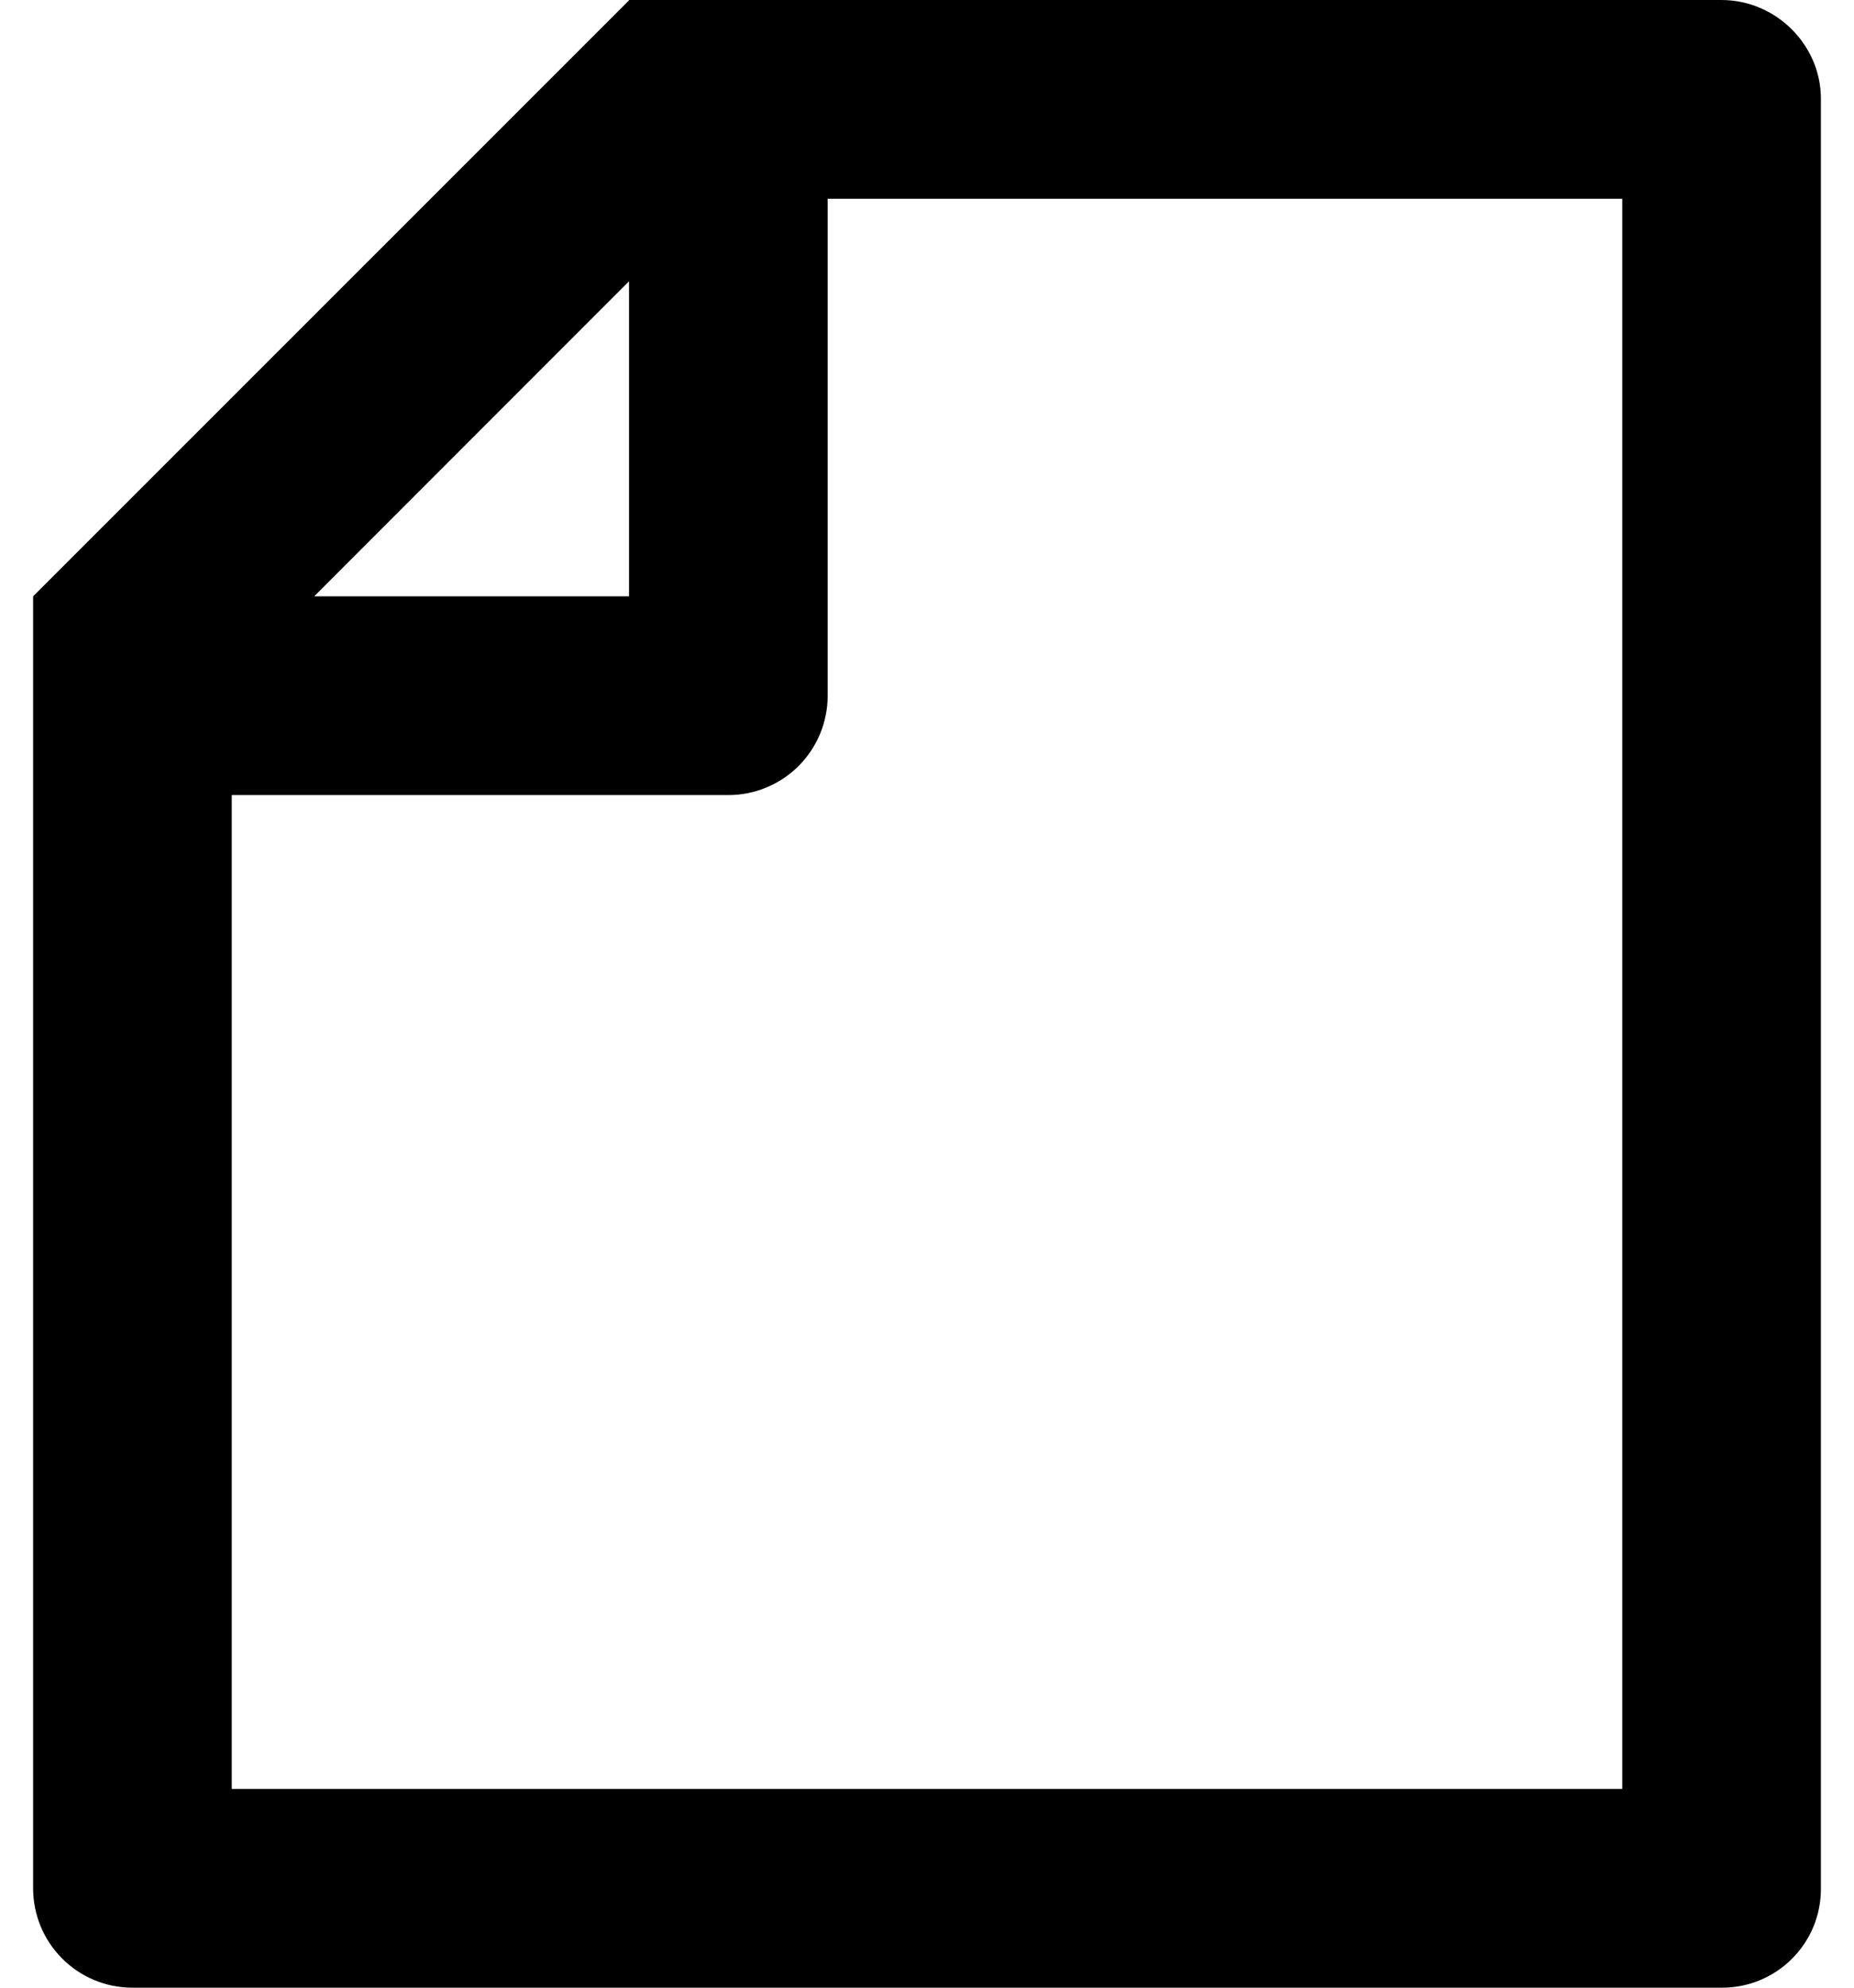 <svg width="28" height="30" viewBox="0 0 28 30" fill="none" xmlns="http://www.w3.org/2000/svg">
<path d="M9.5 0.005V0H25.997C26.825 0 27.5 0.682 27.5 1.488V28.512C27.5 28.907 27.343 29.285 27.063 29.564C26.784 29.843 26.405 30 26.011 30H1.99C1.793 29.999 1.598 29.959 1.416 29.882C1.235 29.805 1.07 29.694 0.932 29.553C0.794 29.413 0.684 29.247 0.61 29.064C0.536 28.882 0.499 28.686 0.5 28.489V9L9.5 0.005ZM4.745 9H9.5V4.245L4.745 9ZM12.5 3V10.5C12.5 10.898 12.342 11.279 12.061 11.561C11.779 11.842 11.398 12 11 12H3.5V27H24.5V3H12.5Z" fill="black"/>
</svg>
